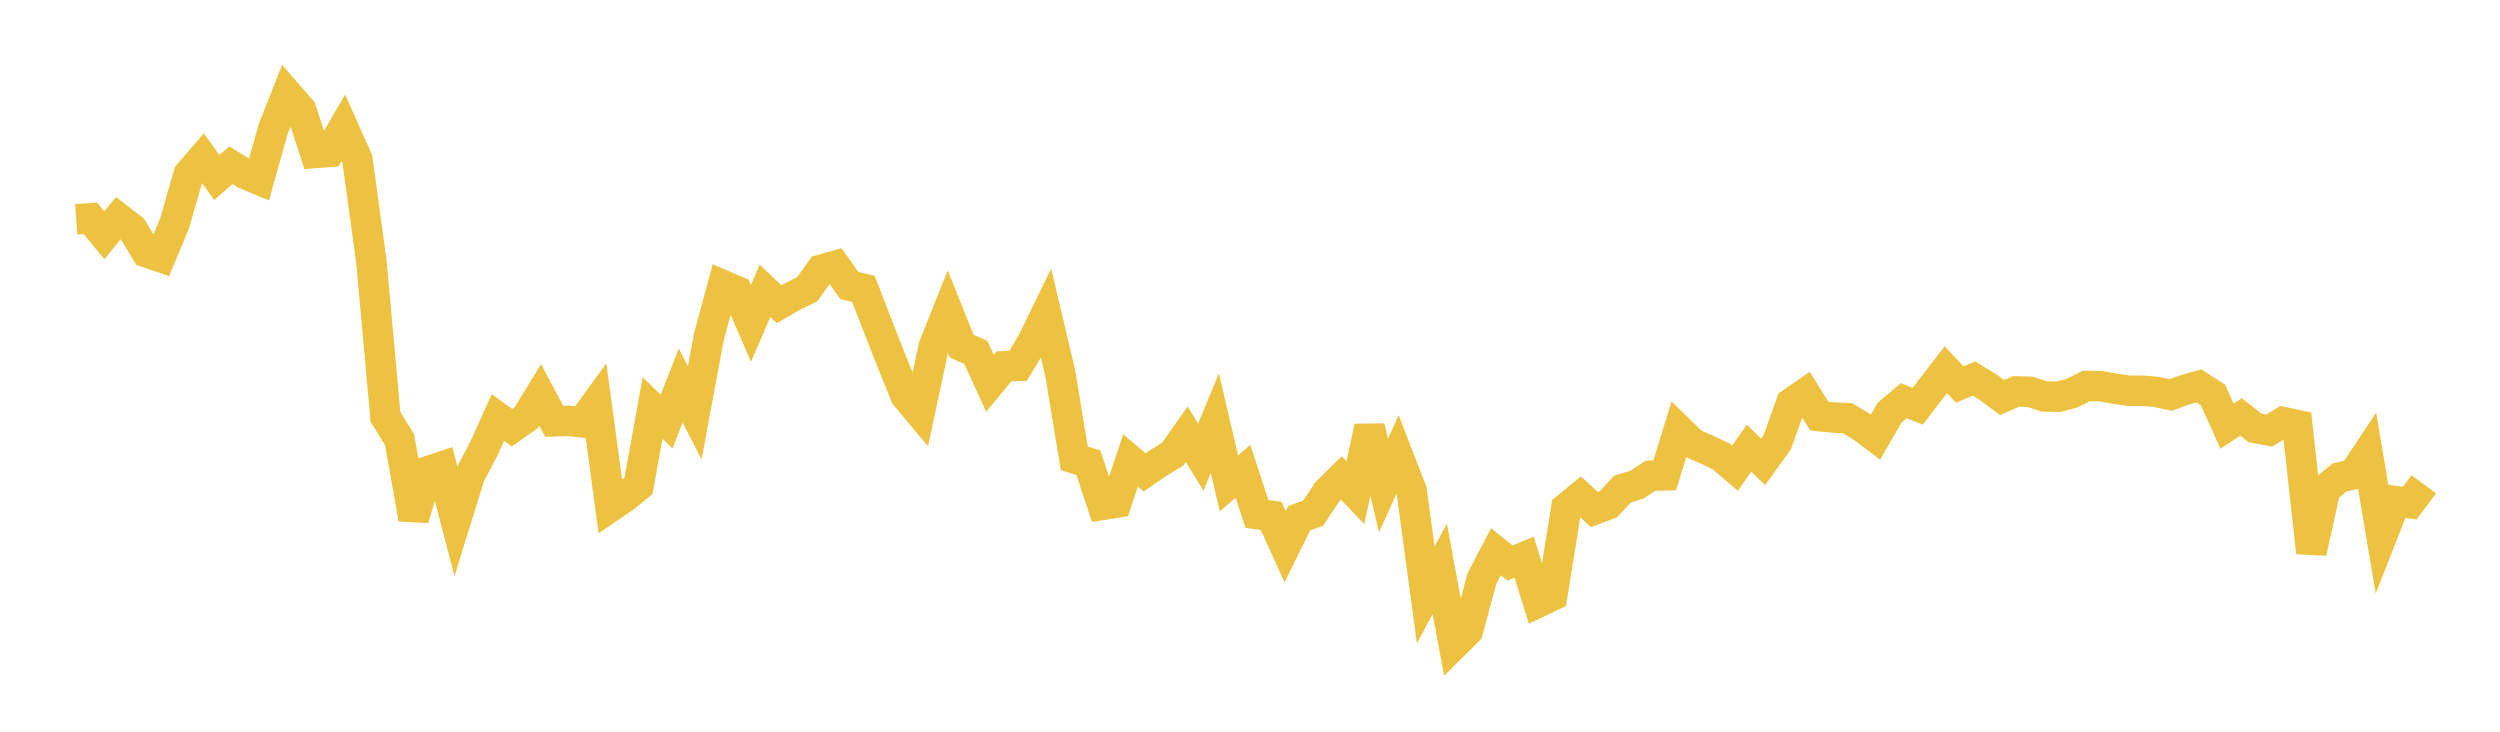 <svg width="164" height="48" xmlns="http://www.w3.org/2000/svg" xmlns:xlink="http://www.w3.org/1999/xlink"><path fill="none" stroke="rgb(237,194,64)" stroke-width="2" d="M5,14.383L5.922,14.32L6.844,15.432L7.766,14.31L8.689,15.023L9.611,16.553L10.533,16.864L11.455,14.648L12.377,11.434L13.299,10.361L14.222,11.647L15.144,10.838L16.066,11.407L16.988,11.793L17.91,8.5L18.832,6.152L19.754,7.21L20.677,10.034L21.599,9.965L22.521,8.389L23.443,10.448L24.365,17.186L25.287,27.351L26.21,28.841L27.132,34.034L28.054,30.919L28.976,30.612L29.898,34.154L30.82,31.184L31.743,29.425L32.665,27.386L33.587,28.058L34.509,27.409L35.431,25.9L36.353,27.637L37.275,27.608L38.198,27.705L39.12,26.436L40.042,33.248L40.964,32.621L41.886,31.871L42.808,26.766L43.731,27.66L44.653,25.289L45.575,27.081L46.497,22.121L47.419,18.706L48.341,19.102L49.263,21.218L50.186,19.075L51.108,19.959L52.03,19.426L52.952,18.977L53.874,17.691L54.796,17.433L55.719,18.734L56.641,18.947L57.563,21.336L58.485,23.685L59.407,25.959L60.329,27.062L61.251,22.748L62.174,20.425L63.096,22.713L64.018,23.121L64.94,25.147L65.862,24.032L66.784,24.005L67.707,22.468L68.629,20.577L69.551,24.48L70.473,30.067L71.395,30.35L72.317,33.121L73.24,32.973L74.162,30.206L75.084,30.988L76.006,30.358L76.928,29.794L77.85,28.483L78.772,29.991L79.695,27.752L80.617,31.712L81.539,30.92L82.461,33.719L83.383,33.835L84.305,35.866L85.228,33.995L86.15,33.659L87.072,32.259L87.994,31.353L88.916,32.323L89.838,28.003L90.76,31.85L91.683,29.815L92.605,32.194L93.527,39.028L94.449,37.319L95.371,42.291L96.293,41.375L97.216,37.951L98.138,36.192L99.06,36.934L99.982,36.547L100.904,39.517L101.826,39.077L102.749,33.333L103.671,32.575L104.593,33.428L105.515,33.076L106.437,32.082L107.359,31.806L108.281,31.208L109.204,31.181L110.126,28.191L111.048,29.089L111.97,29.497L112.892,29.935L113.814,30.72L114.737,29.397L115.659,30.298L116.581,29.019L117.503,26.445L118.425,25.808L119.347,27.296L120.269,27.392L121.192,27.431L122.114,27.98L123.036,28.674L123.958,27.065L124.88,26.284L125.802,26.648L126.725,25.449L127.647,24.255L128.569,25.227L129.491,24.831L130.413,25.394L131.335,26.079L132.257,25.675L133.18,25.706L134.102,26.006L135.024,26.03L135.946,25.782L136.868,25.319L137.79,25.333L138.713,25.493L139.635,25.633L140.557,25.633L141.479,25.715L142.401,25.91L143.323,25.575L144.246,25.314L145.168,25.906L146.09,27.958L147.012,27.353L147.934,28.069L148.856,28.245L149.778,27.69L150.701,27.885L151.623,36.248L152.545,32.078L153.467,31.324L154.389,31.116L155.311,29.726L156.234,35.219L157.156,32.874L158.078,33.007L159,31.769"></path></svg>